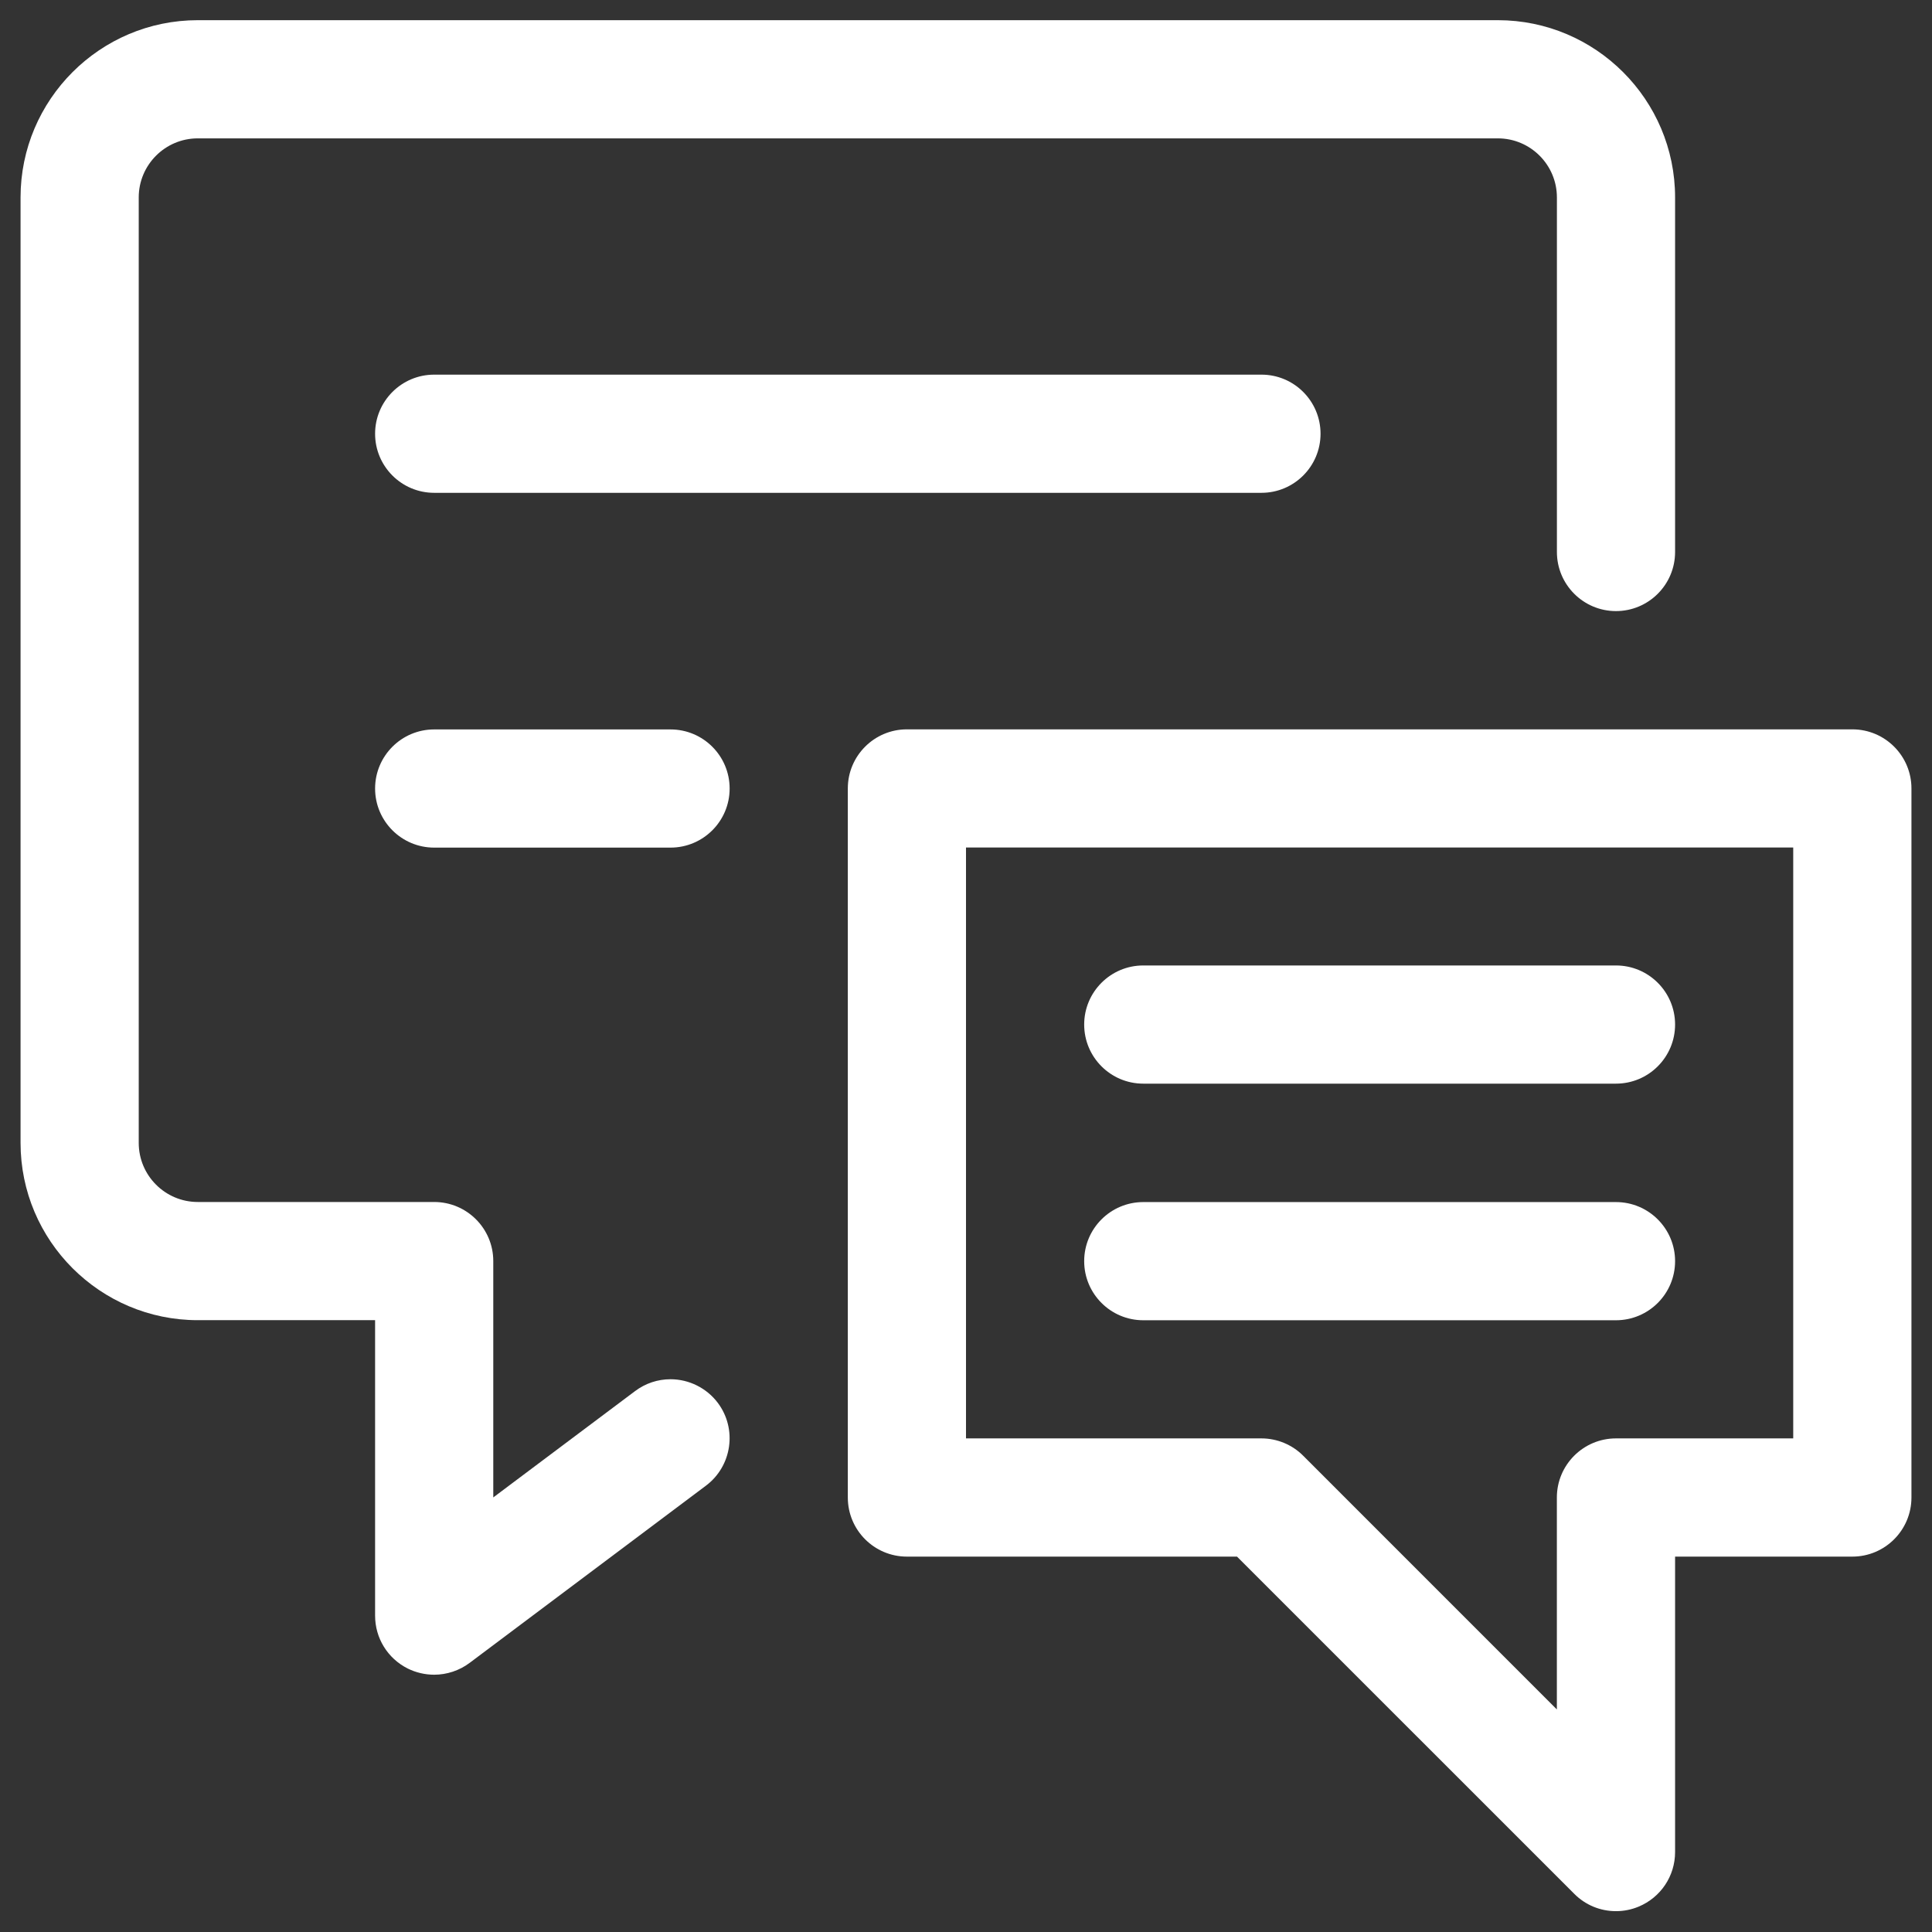 <svg width="47" height="47" viewBox="0 0 47 47" fill="none" xmlns="http://www.w3.org/2000/svg">
<rect x="0" y="0" width="47" height="47" fill="#333333" stroke="none"/>
<g clip-path="url(#clip0_1155_1992)">
<path fill-rule="evenodd" clip-rule="evenodd" d="M10.562 40.741C10.34 40.741 10.118 40.689 9.918 40.59C9.43 40.344 9.125 39.852 9.125 39.303V32.116H4.812C2.434 32.116 0.5 30.182 0.5 27.803V4.803C0.5 2.425 2.434 0.491 4.812 0.491H36.438C38.816 0.491 40.75 2.425 40.75 4.803V13.428C40.75 14.222 40.106 14.866 39.312 14.866C38.519 14.866 37.875 14.222 37.875 13.428V4.803C37.875 4.01 37.231 3.366 36.438 3.366H4.812C4.019 3.366 3.375 4.01 3.375 4.803V27.803C3.375 28.597 4.019 29.241 4.812 29.241H10.562C11.356 29.241 12 29.885 12 30.678V36.428L15.45 33.841C15.701 33.653 15.998 33.553 16.312 33.553C16.763 33.553 17.192 33.768 17.462 34.127C17.938 34.761 17.809 35.664 17.175 36.141L11.425 40.453C11.178 40.639 10.871 40.741 10.562 40.741Z" fill="white"/>
<path fill-rule="evenodd" clip-rule="evenodd" d="M10.562 11.989C9.769 11.989 9.125 11.345 9.125 10.552C9.125 9.758 9.769 9.114 10.562 9.114H30.688C31.481 9.114 32.125 9.758 32.125 10.552C32.125 11.345 31.481 11.989 30.688 11.989H10.562Z" fill="white"/>
<path fill-rule="evenodd" clip-rule="evenodd" d="M10.562 20.62C9.769 20.62 9.125 19.976 9.125 19.183C9.125 18.389 9.769 17.745 10.562 17.745H16.312C17.106 17.745 17.75 18.389 17.75 19.183C17.75 19.976 17.106 20.62 16.312 20.62H10.562Z" fill="white"/>
<path fill-rule="evenodd" clip-rule="evenodd" d="M39.312 46.493C38.929 46.493 38.567 46.343 38.297 46.071L30.093 37.868H22.062C21.269 37.868 20.625 37.224 20.625 36.43V19.18C20.625 18.387 21.269 17.743 22.062 17.743H45.062C45.856 17.743 46.5 18.387 46.5 19.18V36.43C46.5 37.224 45.856 37.868 45.062 37.868H40.75V45.055C40.75 45.638 40.401 46.159 39.863 46.383C39.688 46.456 39.502 46.493 39.312 46.493ZM30.687 34.992C31.067 34.992 31.436 35.145 31.703 35.414L37.874 41.586V36.43C37.874 35.636 38.519 34.992 39.312 34.992H43.624V20.617H23.5V34.992H30.687Z" fill="white"/>
<path fill-rule="evenodd" clip-rule="evenodd" d="M27.812 26.362C27.019 26.362 26.375 25.718 26.375 24.924C26.375 24.131 27.019 23.487 27.812 23.487H39.312C40.106 23.487 40.75 24.131 40.75 24.924C40.75 25.718 40.106 26.362 39.312 26.362H27.812Z" fill="white"/>
<path fill-rule="evenodd" clip-rule="evenodd" d="M27.812 32.118C27.019 32.118 26.375 31.474 26.375 30.68C26.375 29.887 27.019 29.243 27.812 29.243H39.312C40.106 29.243 40.75 29.887 40.75 30.68C40.75 31.474 40.106 32.118 39.312 32.118H27.812Z" fill="white"/>
</g>
<defs>
<clipPath id="clip0_1155_1992">
<rect width="46" height="46" fill="white" transform="translate(0.5 0.5)"/>
</clipPath>
</defs>
</svg>
